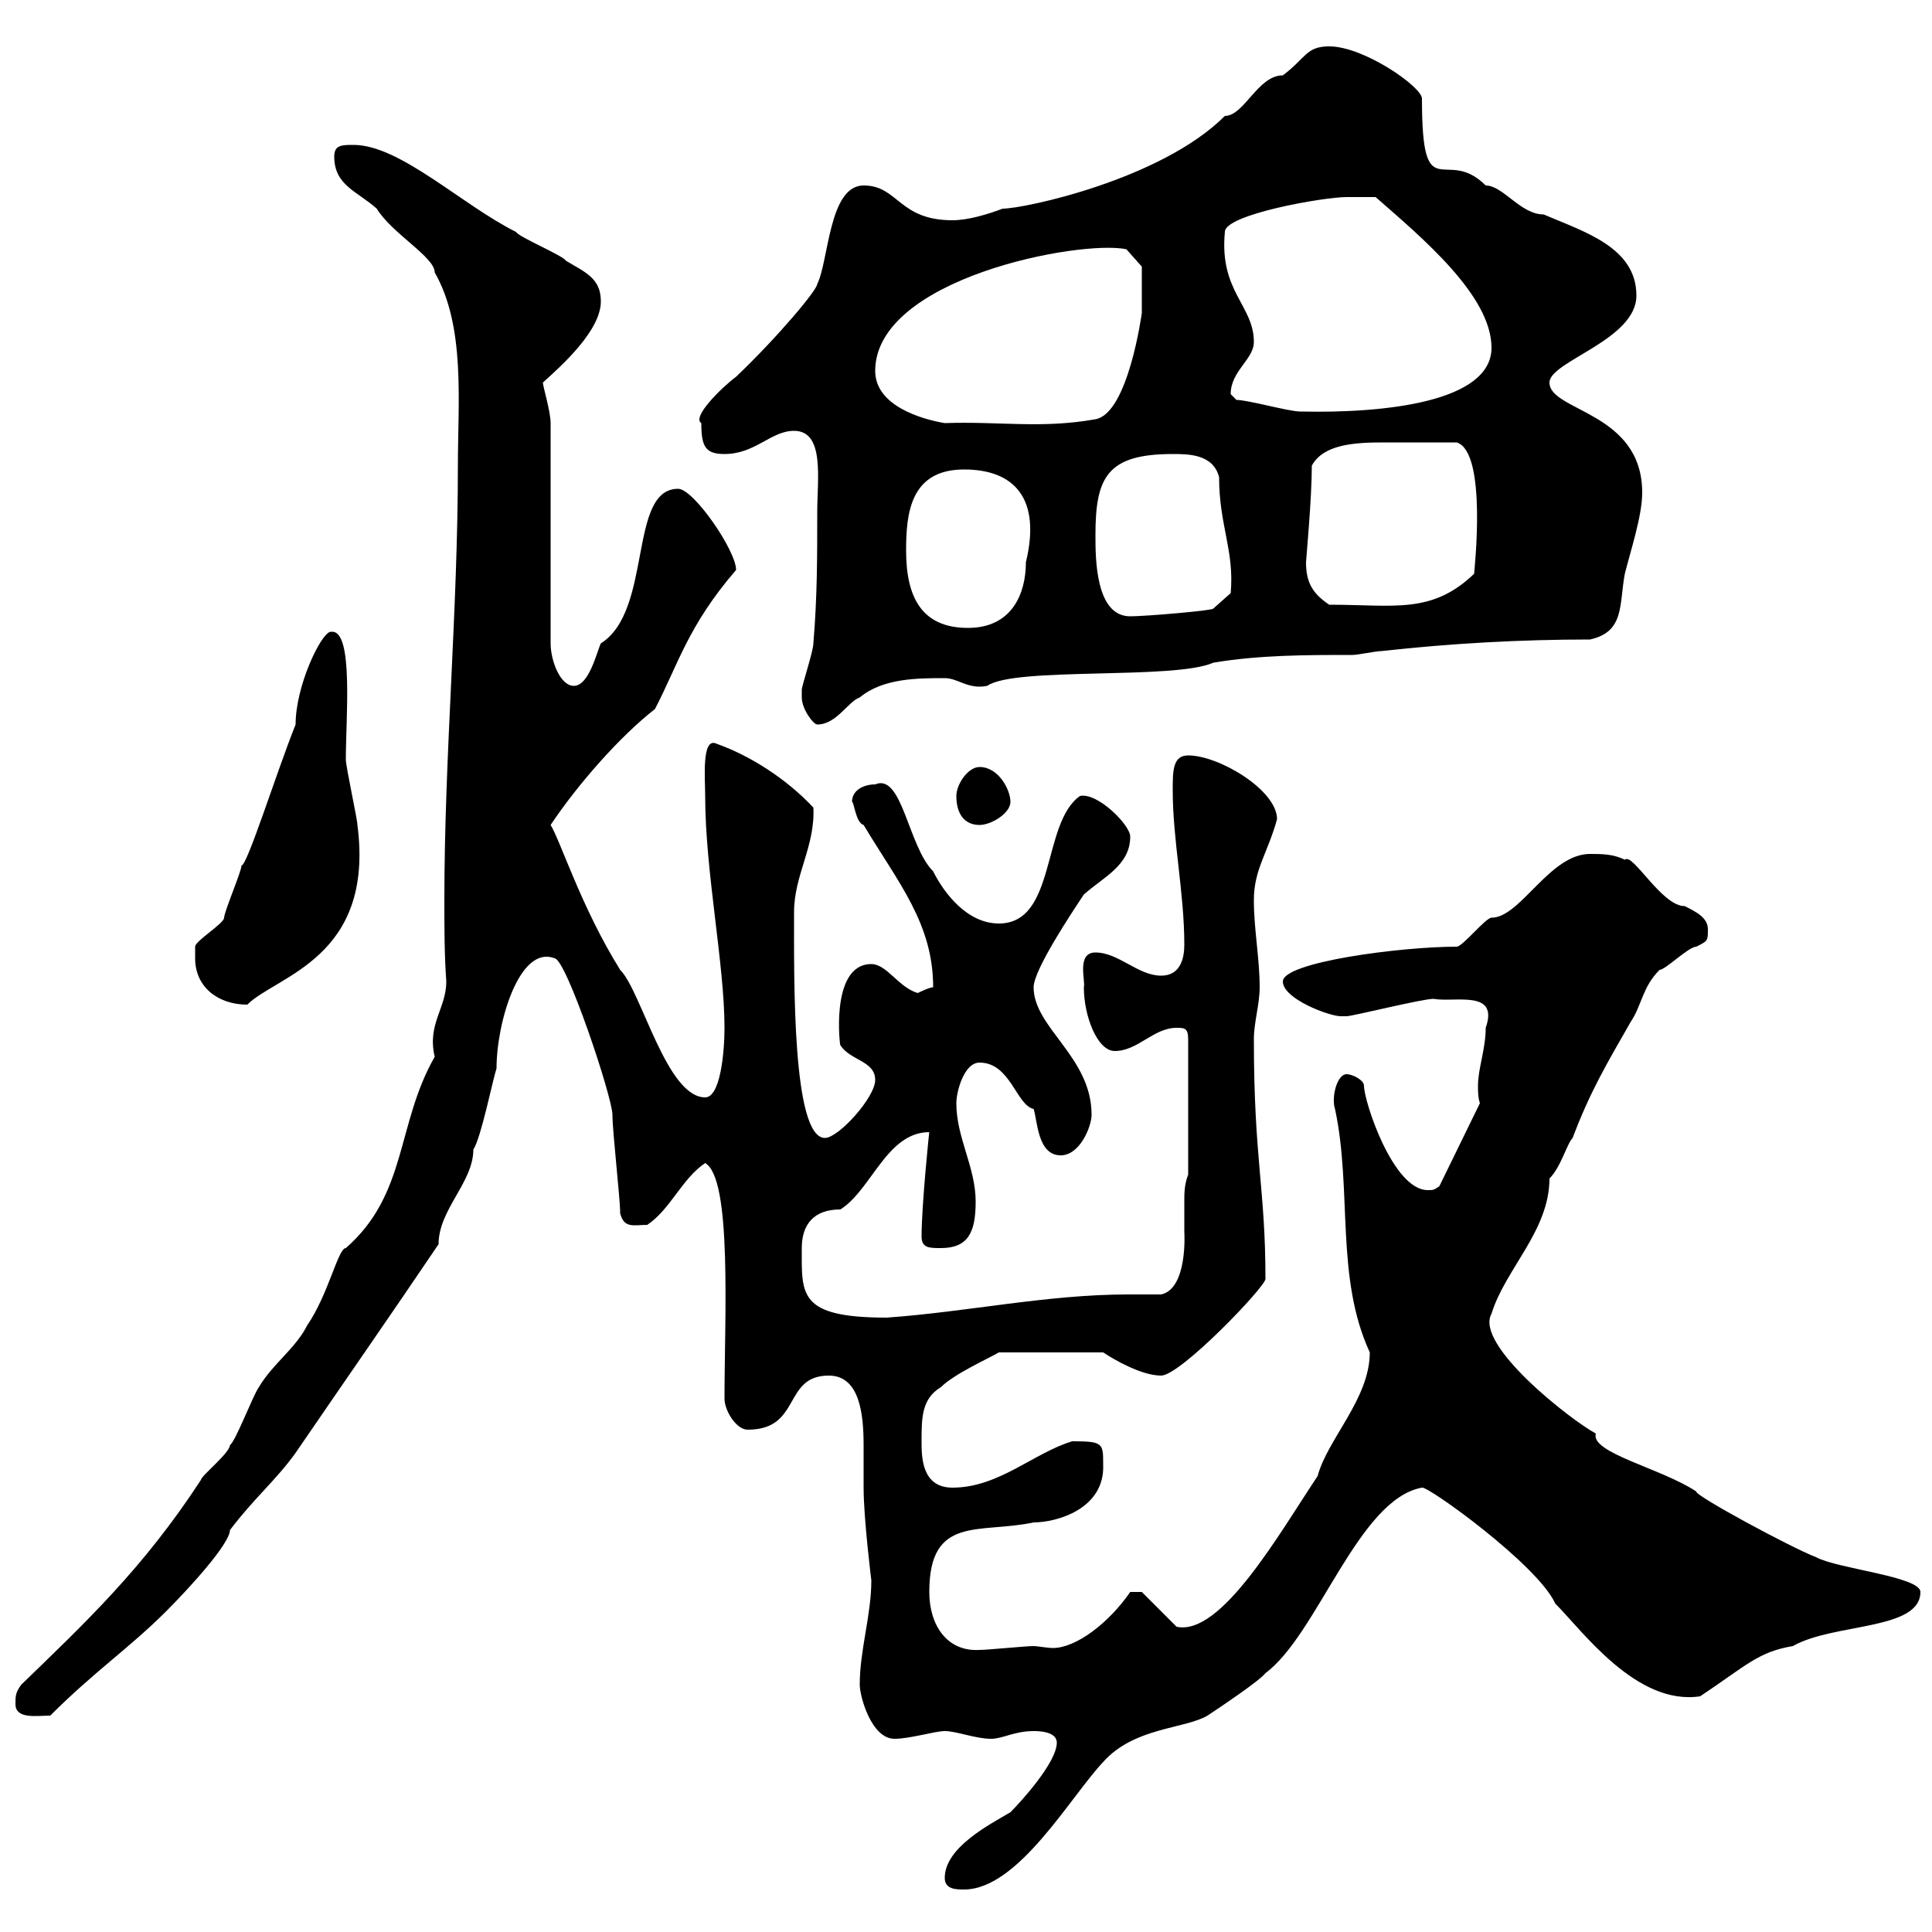 <svg xmlns="http://www.w3.org/2000/svg" xmlns:xlink="http://www.w3.org/1999/xlink" width="300" height="300"><path d="M146.70 291.60C146.70 293.40 148.50 293.40 149.70 293.40C158.10 293.40 166.20 279 171.30 273.60C176.10 268.20 183.90 268.50 187.50 266.40C189.30 265.20 195.60 261 196.50 259.80C204.60 253.80 210.90 232.80 220.80 231C221.70 230.70 238.80 243 241.50 249C245.70 253.20 254.10 264.90 264 263.40C271.20 258.60 273 256.50 278.40 255.60C284.70 252 298.20 253.20 298.20 247.20C298.20 244.80 285.30 243.60 282 241.80C278.10 240.30 263.10 232.20 263.40 231.60C258 228 246.90 225.60 247.80 222.60C243.90 220.50 228.90 208.80 231.60 204C233.70 197.10 240.60 191.10 240.60 183C242.40 181.20 243.30 177.60 244.20 176.70C246.90 169.50 249.60 165 253.20 158.70C255 156 255 153.30 257.70 150.60C258.60 150.60 262.20 147 263.40 147C265.20 146.10 265.20 146.10 265.20 144.30C265.20 142.50 263.40 141.60 261.60 140.70C258 140.70 253.50 132.30 252.30 133.50C250.50 132.60 248.70 132.60 246.90 132.60C240.60 132.60 236.10 142.50 231.60 142.50C230.70 142.50 227.10 147 226.20 147C217.50 147 199.20 149.40 199.20 152.40C199.20 155.10 206.40 157.80 208.20 157.80C209.10 157.80 209.10 157.80 209.10 157.80C210 157.80 220.80 155.10 222.60 155.10C225.90 155.70 232.80 153.60 230.70 159.60C230.70 162.90 229.50 165.90 229.50 168.60C229.50 169.50 229.50 170.40 229.80 171.30L223.50 184.20C222.60 184.80 222.60 184.80 221.70 184.80C216.30 184.80 211.80 171 211.80 168.60C211.80 167.70 210 166.80 209.10 166.80C207.60 166.80 206.70 170.40 207.30 172.20C210 184.80 207.30 198.30 212.70 210C212.70 217.20 206.10 223.50 204.60 229.20C198.60 238.20 189.60 254.10 182.70 252.60L177.30 247.20L175.50 247.20C172.20 252 167.10 255.90 163.50 255.90C162.60 255.90 161.10 255.60 160.50 255.60C159.30 255.60 153.30 256.20 152.10 256.20C147 256.50 144.30 252.30 144.30 247.20C144.30 235.20 152.10 238.20 160.50 236.40C164.10 236.40 171.60 234.30 171.30 227.40C171.30 224.10 171.30 223.80 166.50 223.80C160.50 225.60 155.10 231 147.90 231C143.10 231 143.10 226.20 143.10 223.80C143.10 220.20 143.10 217.20 146.10 215.40C148.20 213.30 153.60 210.90 155.10 210L171.30 210C173.10 211.20 177.30 213.60 180.30 213.60C183.30 213.60 196.50 199.80 196.50 198.60C196.50 184.50 194.70 180 194.70 161.40C194.70 158.70 195.60 156 195.60 153.30C195.60 148.80 194.70 144.30 194.70 139.80C194.70 135 196.80 132.60 198.30 127.20C198.30 122.70 189.30 117.30 184.50 117.30C182.10 117.30 182.10 119.70 182.10 122.70C182.10 130.50 183.90 138.60 183.90 146.70C183.90 148.80 183.30 151.50 180.30 151.50C176.70 151.50 173.70 147.90 170.10 147.90C167.10 147.90 168.60 152.40 168.30 153.30C168.30 157.80 170.40 163.20 173.10 163.20C176.70 163.20 179.10 159.60 182.70 159.60C183.90 159.60 184.50 159.60 184.50 161.40L184.50 182.40C183.90 183.90 183.90 185.40 183.90 186.30C183.90 187.80 183.90 189.30 183.90 191.40C183.90 191.10 184.50 200.10 180.30 201C178.50 201 177 201 175.20 201C162.60 201 150.30 203.70 137.70 204.60C123.90 204.60 124.50 201 124.50 193.80C124.50 190.20 126.30 187.80 130.50 187.80C135.30 184.80 137.70 175.80 144.30 175.80C144.30 175.50 143.10 187.20 143.10 192C143.10 193.80 144.30 193.80 146.10 193.80C150.30 193.80 151.50 191.40 151.50 186.60C151.50 181.20 148.50 176.70 148.50 171.30C148.50 169.50 149.70 165 152.10 165C156.90 165 157.80 171.60 160.50 172.20C161.10 174 161.10 179.40 164.70 179.40C167.70 179.40 169.50 174.90 169.50 173.10C169.50 164.10 160.50 159.60 160.50 153.30C160.50 150.60 166.50 141.60 168.30 138.90C171.30 136.20 175.50 134.40 175.50 129.90C175.50 128.10 170.40 123 167.70 123.60C161.70 127.80 164.10 143.40 155.10 143.40C150.30 143.40 146.70 138.90 144.90 135.30C141 131.40 140.10 120 135.90 121.80C134.10 121.80 132.30 122.70 132.30 124.50C132.60 124.50 132.90 127.80 134.10 128.10C139.50 137.10 144.90 143.40 144.90 153.30C144.30 153.30 142.50 154.20 142.50 154.20C139.50 153.30 137.70 149.70 135.30 149.70C128.70 149.70 130.50 163.20 130.50 162.30C132 164.70 135.90 164.70 135.90 167.70C135.90 170.40 130.20 176.70 128.10 176.70C123 176.70 123.30 152.10 123.30 141.60C123.30 135.90 126.60 131.40 126.30 125.40C122.10 120.90 116.40 117.30 111.30 115.50C108.90 114.30 109.50 120.90 109.50 123.60C109.50 135.30 112.50 149.70 112.50 159.60C112.50 163.20 111.90 170.40 109.50 170.40C103.50 170.40 99.60 153.90 96.30 150.60C90.30 141 87 130.50 85.50 128.10C89.70 121.80 96.30 114.30 101.70 110.10C105.30 103.20 106.80 97.20 114.30 88.50C114.30 85.50 107.70 75.90 105.30 75.90C97.50 75.90 101.40 94.80 93.30 99.90C92.70 101.10 91.50 106.50 89.10 106.50C87 106.50 85.50 102.60 85.50 99.90L85.50 65.70C85.50 63.90 84.30 60 84.30 59.40C87.30 56.70 93.30 51.30 93.30 46.80C93.30 43.20 90.90 42.30 87.90 40.50C87.30 39.60 80.70 36.90 80.10 36C71.70 31.80 62.10 22.50 54.90 22.50C53.10 22.50 51.90 22.50 51.90 24.30C51.90 28.80 55.50 29.70 58.50 32.40C60.90 36.30 67.50 39.90 67.50 42.30C72.30 50.70 71.10 62.40 71.10 72.30C71.10 94.80 69 117.30 69 139.80C69 144 69 148.20 69.30 152.40C69.30 156.60 66.30 159 67.50 164.10C61.50 174.60 63.30 185.40 53.70 193.80C52.50 193.80 51 201 47.70 205.80C45.90 209.40 42.30 211.80 40.20 215.40C39.30 216.60 36.60 223.80 35.70 224.40C35.70 225.60 31.20 229.20 31.20 229.80C22.20 243.60 13.20 252 3.30 261.60C2.40 262.80 2.40 263.40 2.40 264.60C2.40 267 5.70 266.40 7.80 266.40C14.70 259.50 20.10 255.90 25.80 250.20C29.40 246.60 35.70 239.70 35.70 237.60C39.30 232.80 42.90 229.80 45.90 225.60C53.70 214.20 60.60 204.30 68.10 193.20C68.10 187.80 73.50 183.60 73.50 178.50C74.70 176.70 76.50 167.70 77.10 165.90C77.10 158.70 80.70 146.70 86.10 148.80C87.90 148.80 95.10 170.40 95.10 173.10C95.10 175.80 96.30 186 96.30 188.40C96.90 190.80 98.40 190.20 100.50 190.20C104.10 187.80 105.90 183 109.50 180.60C113.70 183 112.50 204.60 112.50 217.20C112.50 219 114.30 222 116.10 222C124.50 222 121.50 213.60 128.70 213.60C133.50 213.60 134.10 219.60 134.10 224.40C134.10 227.10 134.10 229.50 134.10 231C134.10 235.80 135.30 245.40 135.30 245.40C135.30 250.80 133.50 256.20 133.50 261.60C133.50 263.40 135.30 270 138.90 270C141.30 270 145.20 268.80 146.70 268.80C148.50 268.80 151.50 270 153.90 270C155.70 270 157.50 268.80 160.50 268.80C161.10 268.80 164.10 268.80 164.10 270.60C164.10 273.60 158.70 279.60 156.90 281.40C153.90 283.20 146.70 286.80 146.70 291.60ZM30.30 148.80C30.30 153.30 33.90 156 38.40 156C42.90 151.50 58.20 148.80 55.50 128.10C55.50 127.20 53.70 119.10 53.70 117.90C53.70 111.60 54.90 98.10 51.60 98.10C51.60 98.10 51.30 98.10 51.30 98.10C49.80 98.40 45.90 106.50 45.90 112.50C42.90 120 38.40 134.40 37.50 134.40C37.50 135.30 34.80 141.60 34.80 142.50C34.80 143.40 30.30 146.10 30.30 147C30.30 147 30.30 148.80 30.30 148.80ZM148.50 123.60C148.50 126.30 149.70 128.10 152.10 128.10C153.90 128.10 156.90 126.30 156.90 124.50C156.90 122.70 155.10 119.10 152.10 119.10C150.30 119.10 148.50 121.80 148.50 123.60ZM124.50 108.30C124.50 110.10 126.30 112.50 126.90 112.50C129.90 112.50 131.70 108.90 133.50 108.30C137.10 105.30 142.50 105.30 146.70 105.30C148.80 105.30 150.30 107.10 153.30 106.50C157.50 103.50 182.40 105.60 188.40 102.90C195.60 101.70 202.80 101.70 210 101.70C210.90 101.70 213.60 101.10 214.50 101.10C225.30 99.90 236.10 99.30 246.90 99.30C252.30 98.10 251.40 93.90 252.30 89.10C253.20 85.50 255 80.10 255 76.50C255 63.90 240.60 63.90 240.60 59.40C240.60 56.10 254.10 52.80 254.10 45.90C254.10 38.40 246 36 239.70 33.30C236.10 33.30 233.40 28.80 230.70 28.80C224.40 22.50 220.80 32.70 220.80 15.30C220.80 13.50 211.80 7.20 206.40 7.20C202.80 7.20 202.80 9 199.20 11.70C195.30 11.70 193.20 18 190.20 18C180.30 27.90 159 32.40 155.70 32.40C153.30 33.30 150.30 34.20 147.90 34.20C139.50 34.20 139.50 28.80 134.10 28.80C128.70 28.80 128.70 40.50 126.90 44.10C126.90 45 120.90 52.20 114.30 58.50C111.90 60.30 107.40 64.80 108.90 65.70C108.90 69.30 109.50 70.50 112.50 70.50C117.30 70.50 119.70 66.90 123.30 66.90C128.10 66.90 126.90 74.40 126.90 79.50C126.90 86.70 126.90 92.70 126.30 99.90C126.30 101.10 124.50 106.50 124.50 107.10C124.50 107.10 124.50 108.30 124.50 108.30ZM140.70 85.50C140.70 79.80 141.30 72.90 149.70 72.90C157.50 72.90 161.70 77.40 159.30 87.30C159.30 92.10 157.20 97.50 150.30 97.50C143.10 97.50 140.70 92.70 140.70 85.50ZM170.10 83.10C170.10 74.10 171.90 70.50 182.10 70.50C184.50 70.50 188.40 70.50 189.30 74.10C189.30 81.60 191.70 85.50 191.10 92.10L188.40 94.50C188.40 94.80 177.90 95.70 175.50 95.70C170.10 95.70 170.10 86.70 170.10 83.10ZM202.80 87.30C202.80 87 203.70 77.40 203.70 72.30C205.50 69 210.30 68.70 214.80 68.70C218.70 68.70 222 68.70 226.20 68.70C231 70.20 228.90 88.80 228.90 89.10C222.30 95.40 216.60 93.90 206.40 93.90C203.70 92.10 202.80 90.30 202.80 87.30ZM135.90 57.60C135.90 43.20 167.70 37.20 174.90 38.70L177.30 41.40C177.30 41.70 177.30 46.80 177.30 48.60C177.30 48.60 175.20 64.20 170.10 65.10C161.70 66.60 155.10 65.40 146.70 65.70C143.10 65.10 135.90 63 135.90 57.60ZM192 62.10C192 62.10 191.10 61.20 191.10 61.20C191.10 57.60 194.70 55.80 194.70 53.10C194.70 47.40 189.30 45.30 190.20 36C190.20 33.30 205.50 30.60 209.10 30.60C210 30.60 212.70 30.60 213.60 30.60C220.80 36.90 231.60 45.90 231.60 54C231.60 62.40 215.10 64.20 201.90 63.90C200.10 63.90 193.80 62.10 192 62.10Z"/></svg>